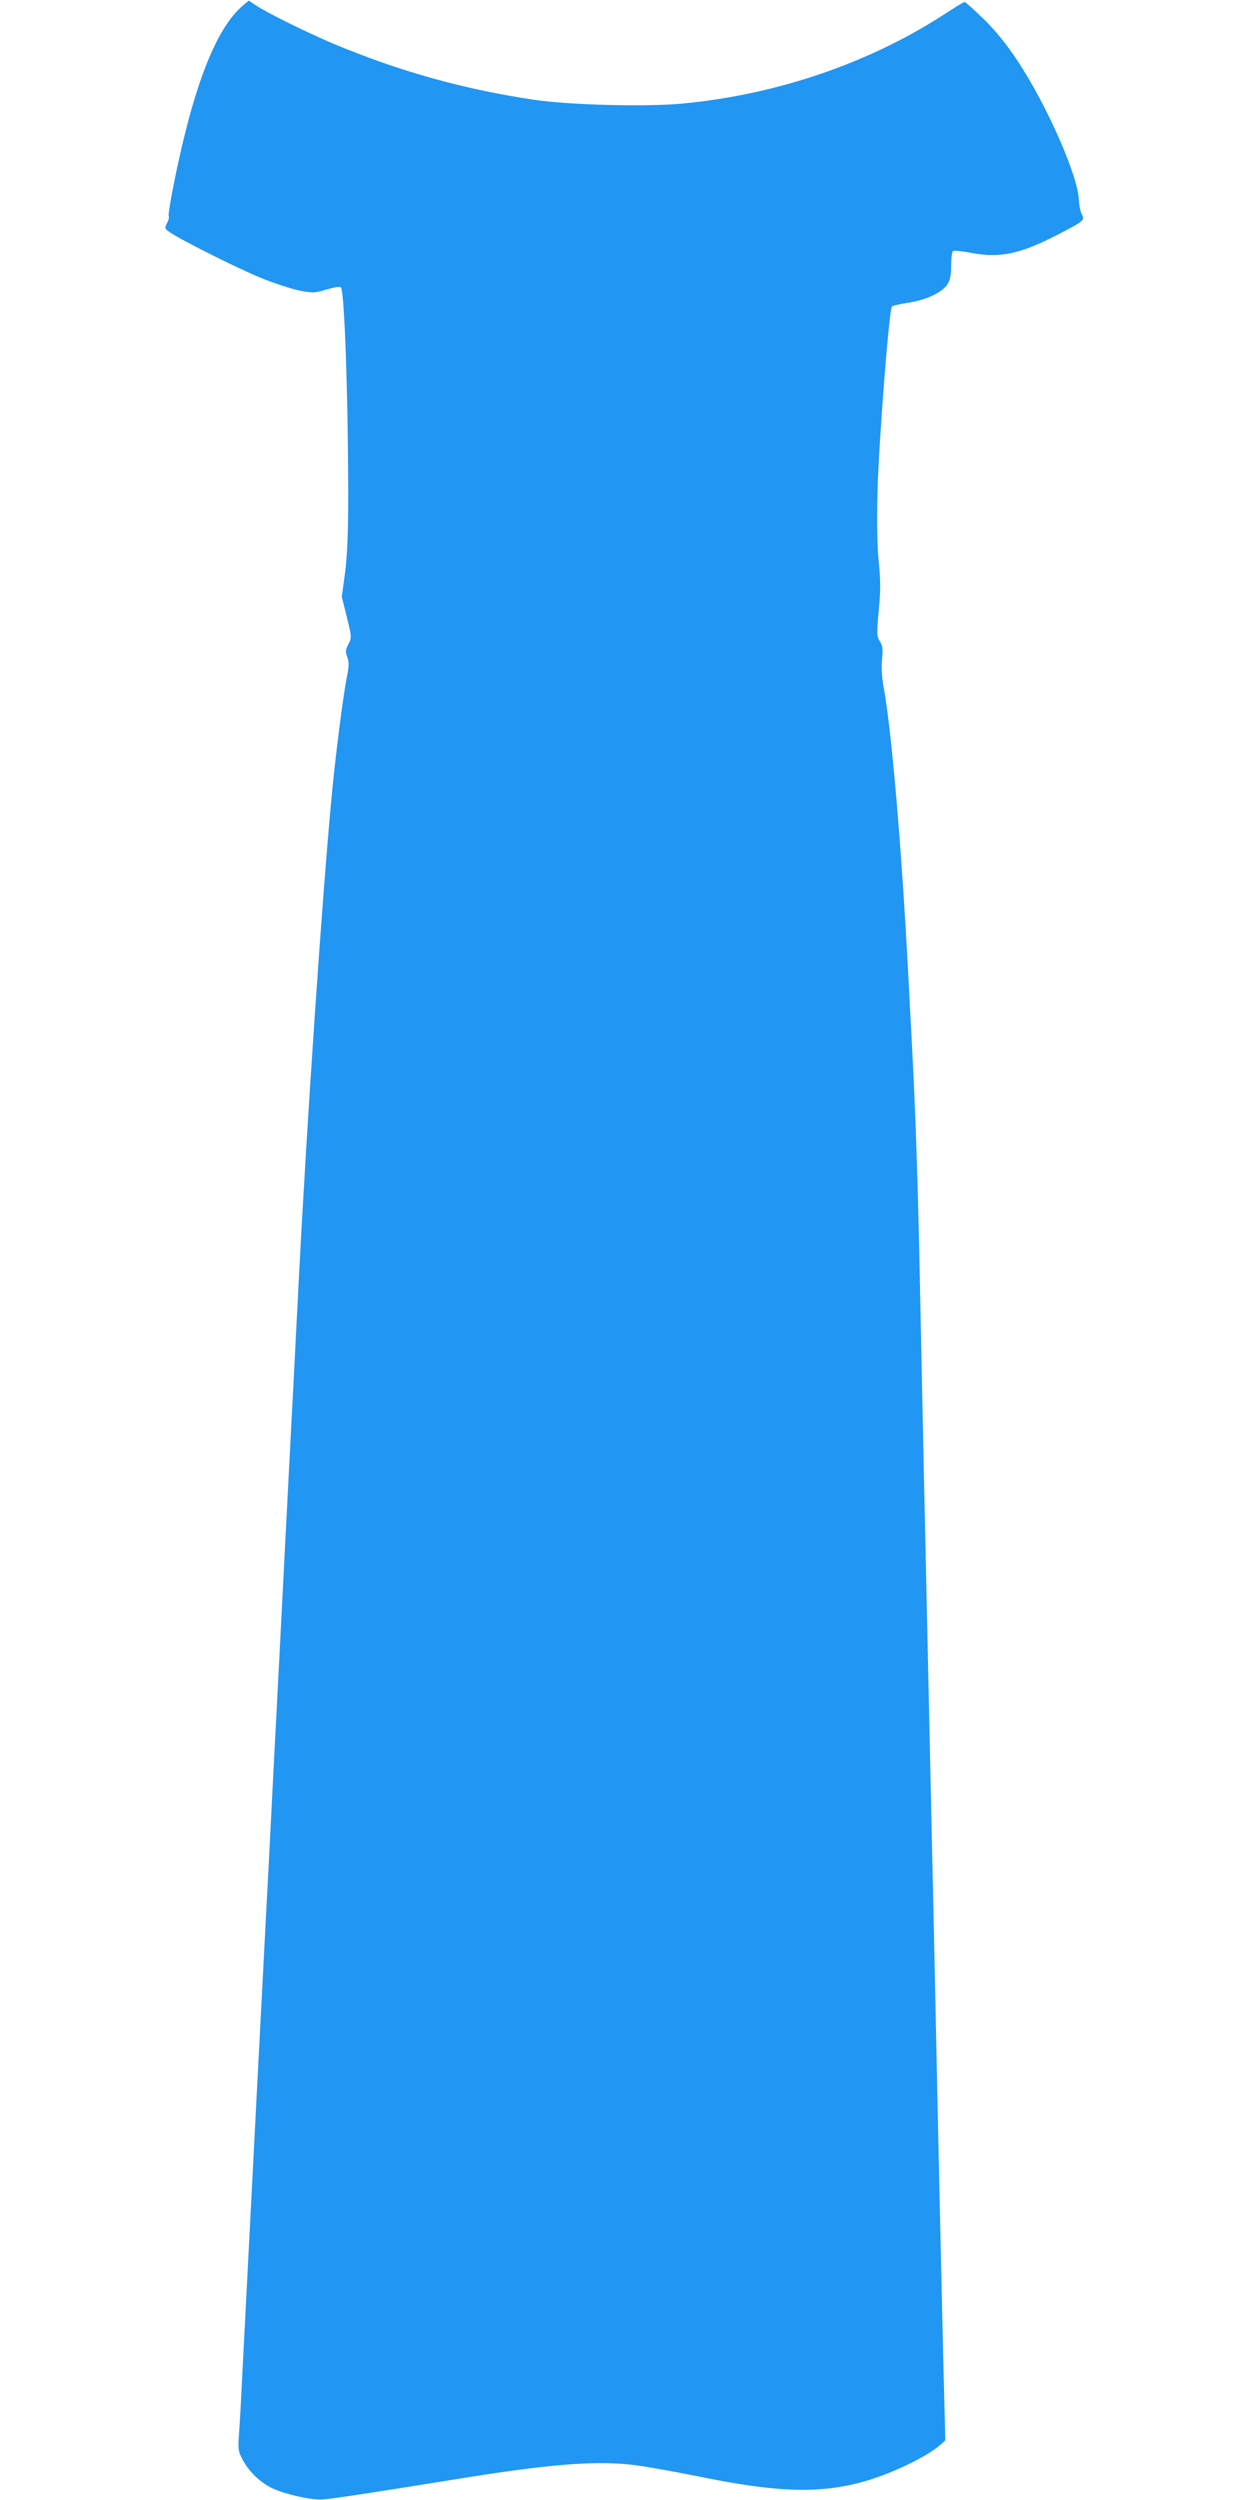 <?xml version="1.0" standalone="no"?>
<!DOCTYPE svg PUBLIC "-//W3C//DTD SVG 20010904//EN"
 "http://www.w3.org/TR/2001/REC-SVG-20010904/DTD/svg10.dtd">
<svg version="1.0" xmlns="http://www.w3.org/2000/svg"
 width="640pt" height="1280pt" viewBox="0 0 640 1280"
 preserveAspectRatio="xMidYMid meet">
<g transform="translate(0,1280) scale(0.1,-0.1)"
fill="#2196f3" stroke="none">
<path d="M1243 12771 c-110 -94 -204 -298 -288 -624 -46 -178 -98 -443 -91
-456 3 -4 -1 -19 -9 -34 -13 -25 -12 -28 13 -45 53 -38 339 -181 461 -232 68
-28 158 -58 201 -67 72 -14 80 -14 143 5 44 13 69 16 73 10 18 -29 36 -549 37
-1058 0 -198 -5 -310 -16 -400 l-17 -126 26 -104 c25 -102 25 -106 8 -138 -15
-28 -16 -38 -6 -66 10 -27 9 -47 -2 -102 -18 -88 -61 -420 -80 -634 -47 -503
-125 -1648 -166 -2450 -11 -217 -25 -480 -30 -585 -6 -104 -23 -451 -40 -770
-16 -319 -43 -843 -60 -1165 -16 -322 -34 -670 -40 -775 -5 -104 -19 -365 -30
-580 -11 -214 -25 -475 -30 -580 -20 -381 -50 -975 -60 -1165 -5 -107 -12
-236 -16 -287 -6 -87 -5 -94 22 -143 32 -58 87 -110 148 -140 66 -31 204 -62
261 -57 53 4 307 43 670 102 472 77 714 97 905 76 58 -6 215 -34 350 -61 390
-80 603 -88 823 -31 143 37 339 129 412 194 l25 22 -10 395 c-5 217 -14 613
-20 880 -6 267 -15 688 -20 935 -5 248 -14 660 -20 918 -21 966 -31 1415 -40
1837 -5 239 -14 669 -20 955 -10 515 -22 863 -40 1210 -5 99 -14 270 -20 380
-34 649 -85 1244 -125 1462 -10 54 -13 105 -9 148 5 53 3 69 -11 91 -16 26
-17 38 -6 156 10 102 10 155 0 254 -8 83 -10 205 -6 362 7 255 59 928 74 943
4 4 42 13 83 19 89 13 176 53 201 95 14 21 19 49 19 97 0 37 4 70 10 73 5 3
48 -1 94 -10 147 -28 252 -5 446 96 130 67 135 72 119 101 -7 13 -14 46 -15
73 -4 124 -163 485 -315 715 -58 87 -110 151 -173 213 -50 48 -93 87 -97 87
-4 0 -40 -22 -81 -48 -390 -259 -870 -425 -1361 -472 -181 -18 -579 -8 -762
19 -361 54 -689 145 -1030 288 -139 59 -341 159 -397 197 l-34 23 -31 -26z"/>
</g>
</svg>
